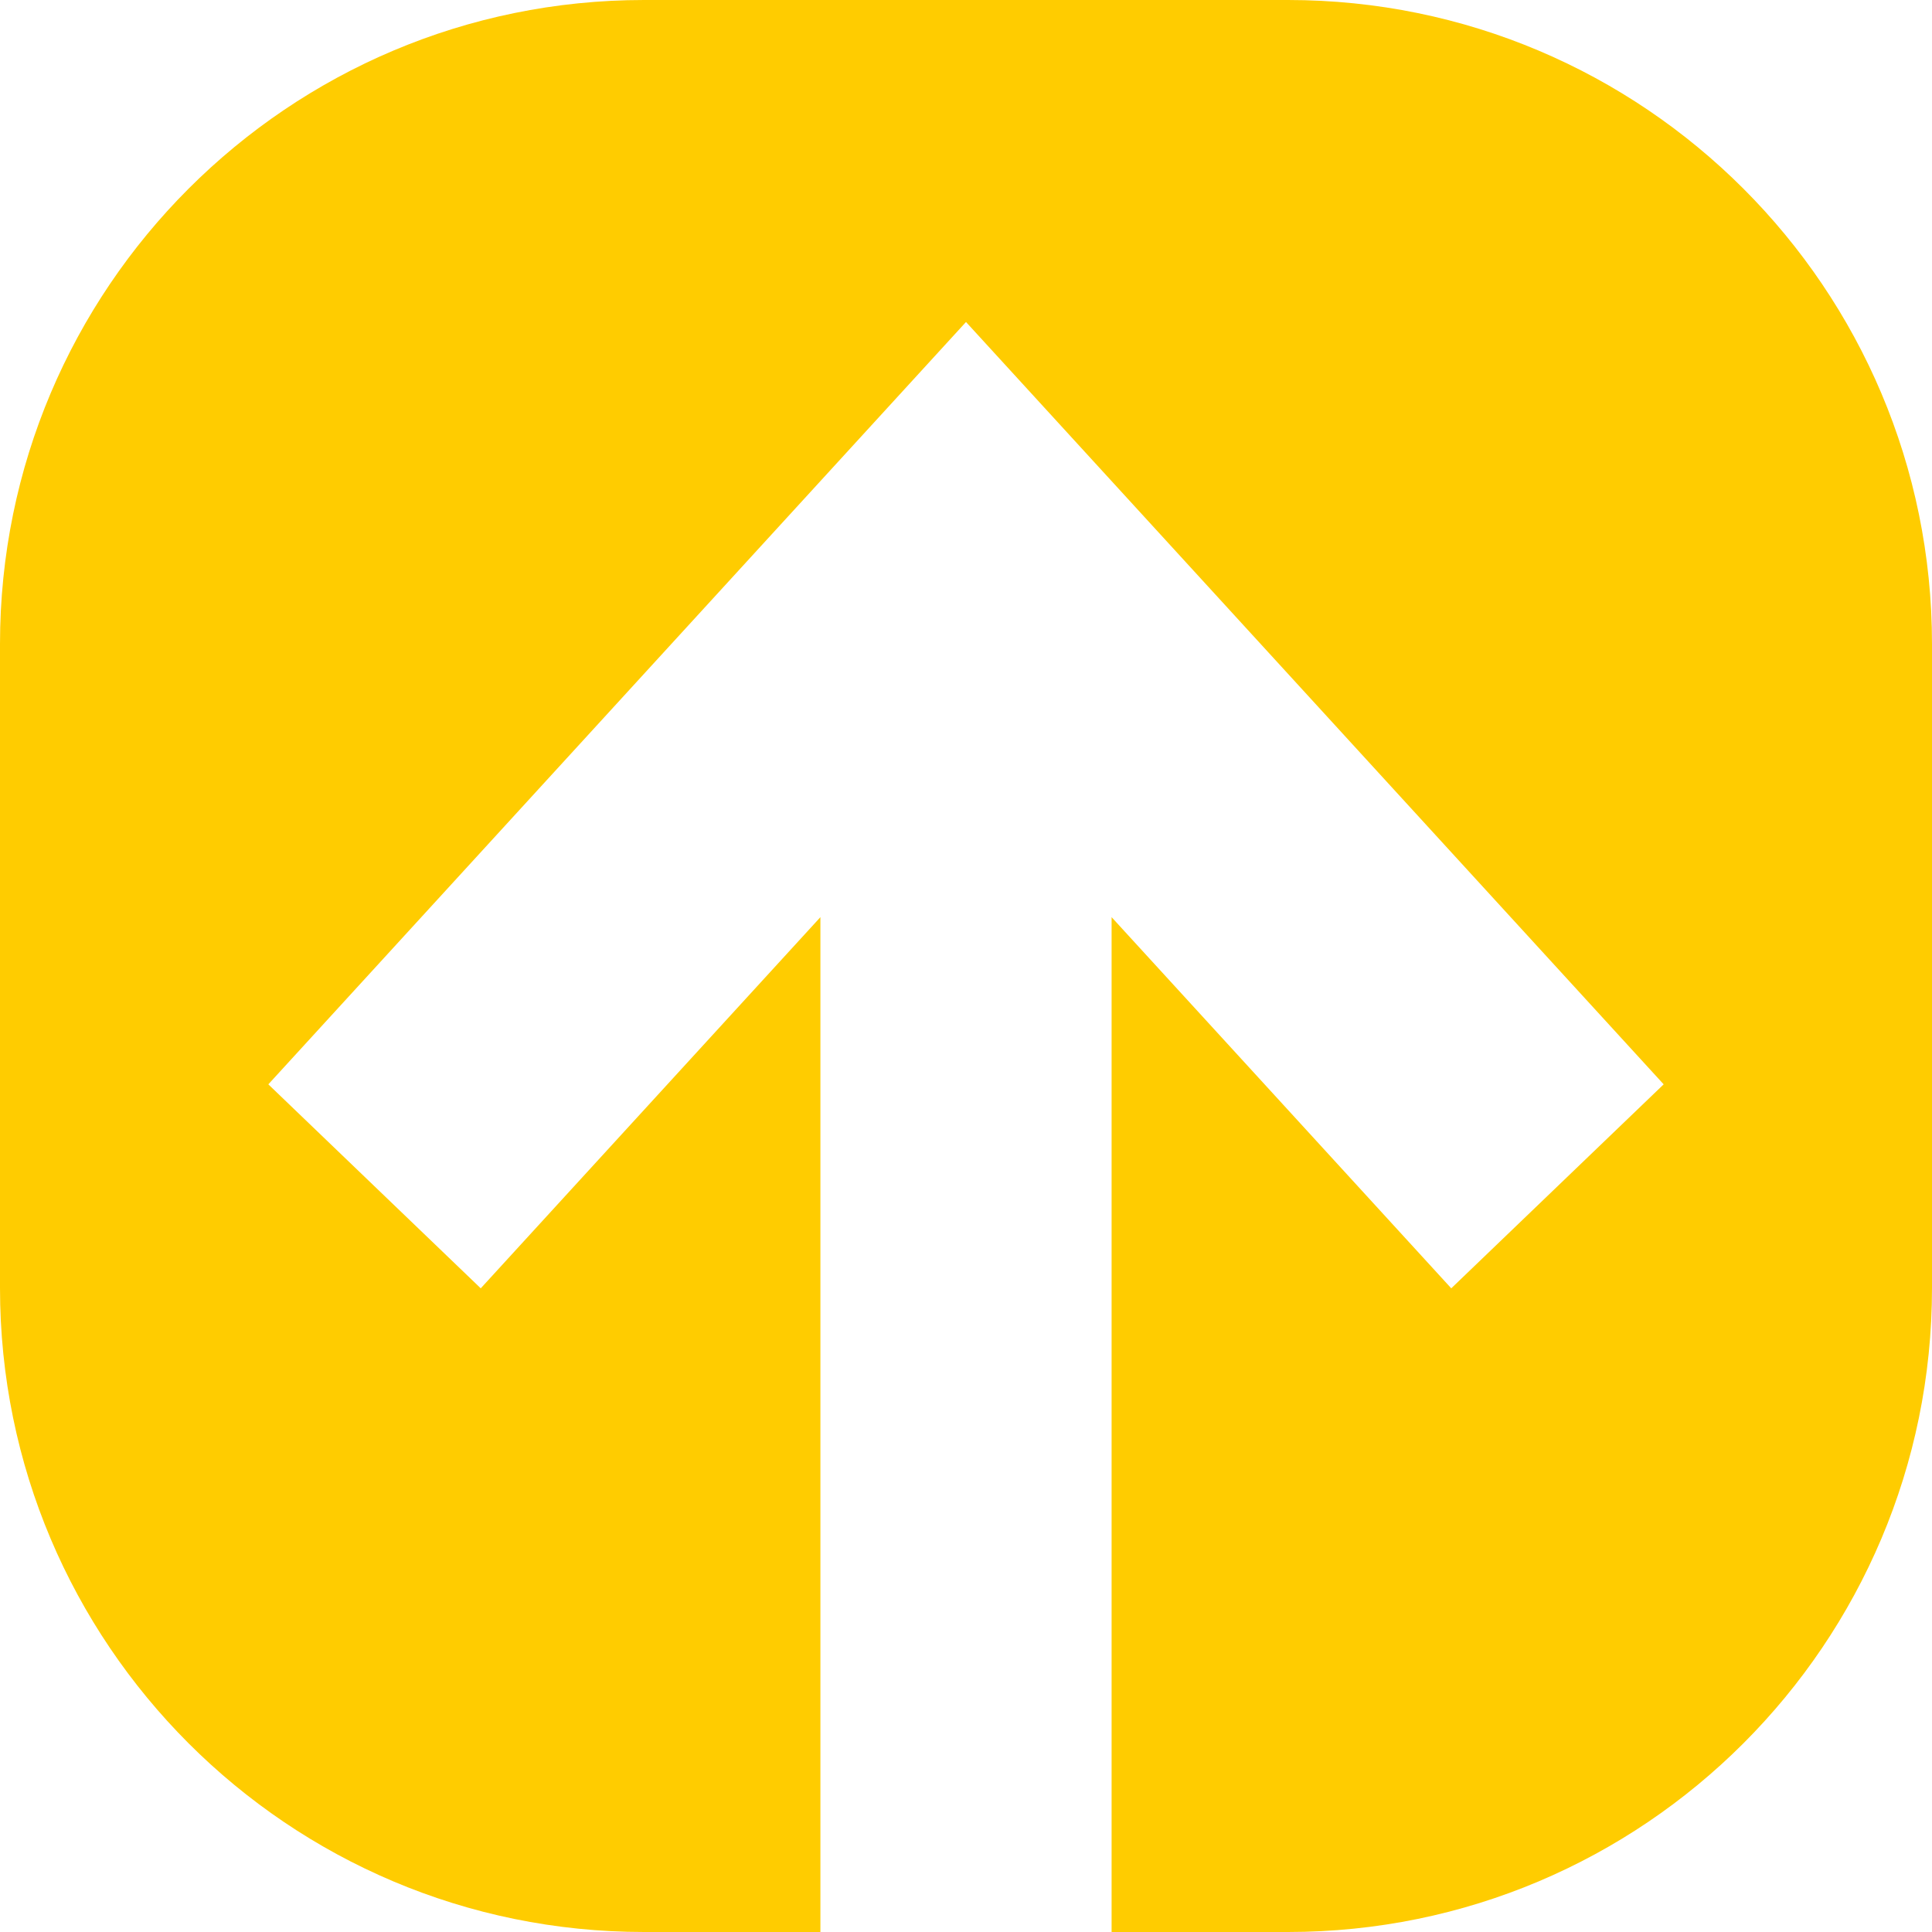 <?xml version="1.0" encoding="UTF-8"?> <svg xmlns="http://www.w3.org/2000/svg" width="36" height="36" viewBox="0 0 36 36" fill="none"><path fill-rule="evenodd" clip-rule="evenodd" d="M12 0C5.373 0 0 5.373 0 12V24C0 30.627 5.373 36 12 36H15.287V17.09L8.958 24.006L5 20.205L18 6L31 20.205L27.042 24.006L20.713 17.09L20.713 36H24C30.627 36 36 30.627 36 24V12C36 5.373 30.627 0 24 0H12Z" fill="#FFCC00"></path></svg> 